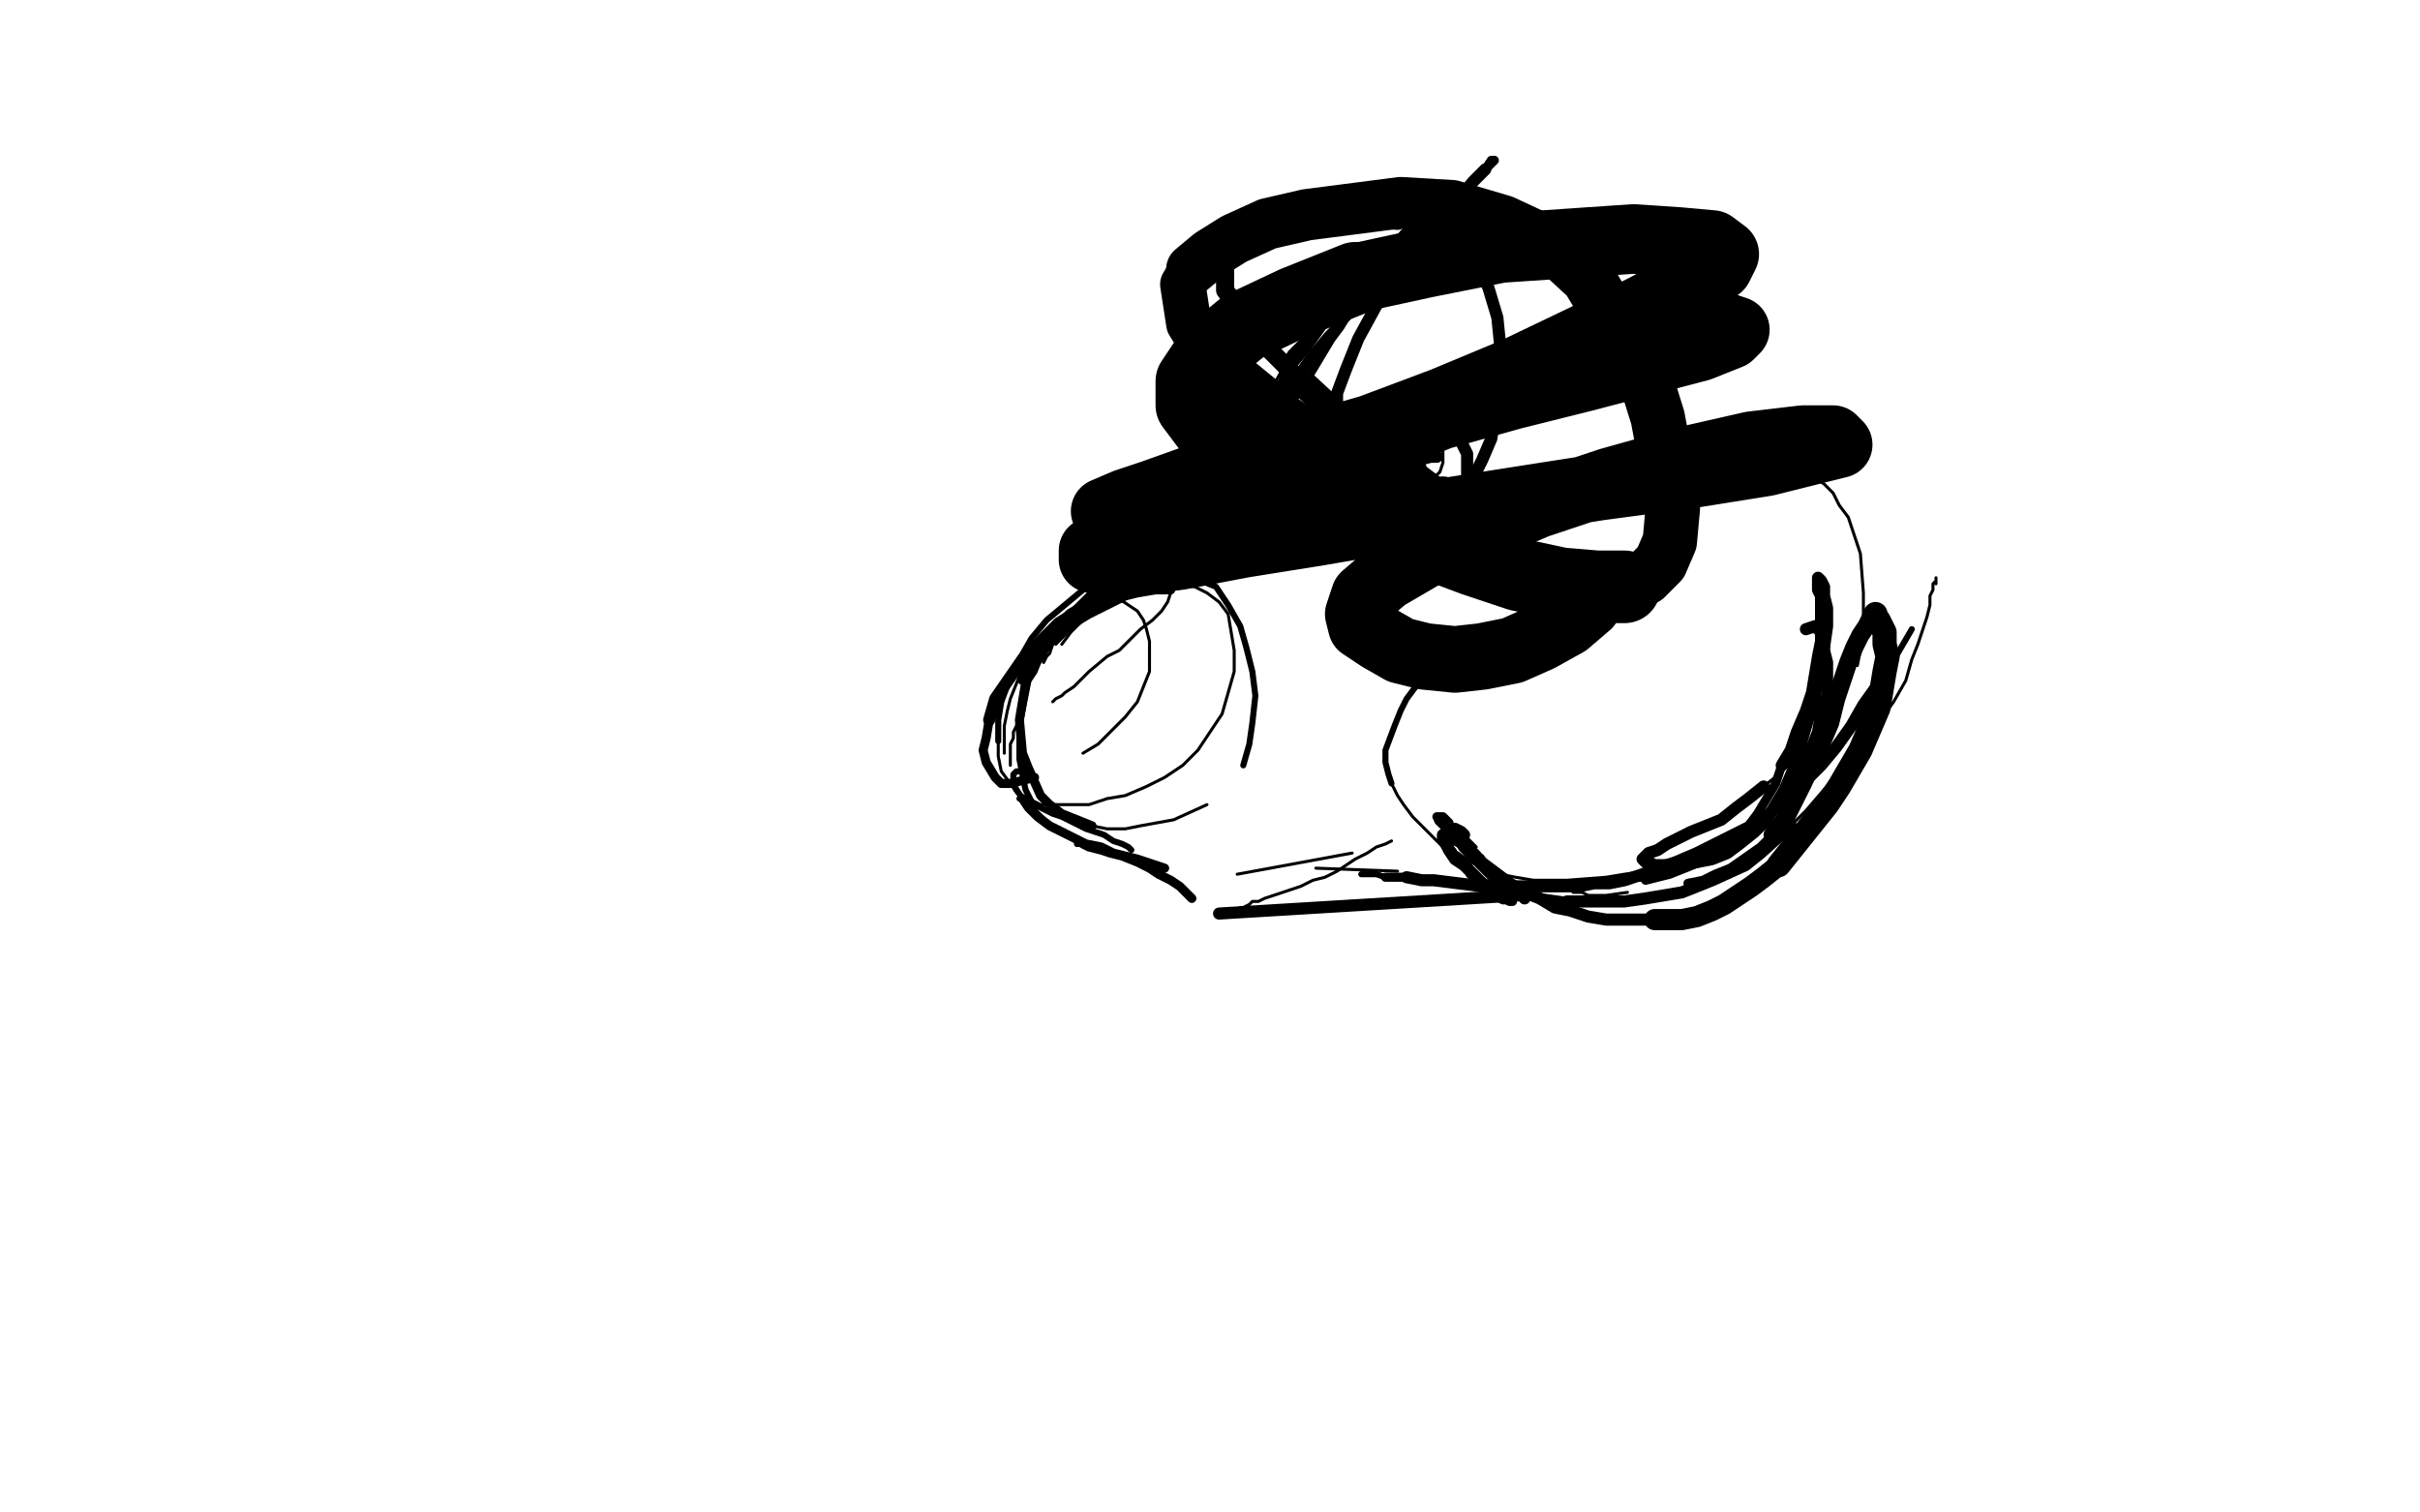 <?xml version="1.0" standalone="no"?>
<!DOCTYPE svg PUBLIC "-//W3C//DTD SVG 1.1//EN"
"http://www.w3.org/Graphics/SVG/1.1/DTD/svg11.dtd">

<svg width="800" height="500" version="1.1" xmlns="http://www.w3.org/2000/svg" xmlns:xlink="http://www.w3.org/1999/xlink" style="stroke-antialiasing: false"><desc>This SVG has been created on https://colorillo.com/</desc><rect x='0' y='0' width='800' height='500' style='fill: rgb(255,255,255); stroke-width:0' /><polyline points="489,68 488,68 488,68 487,68 487,68 486,68 486,68 484,68 484,68 482,69 482,69 480,69 480,69 477,70 477,70 471,73 471,73 468,75 468,75 465,77 465,77" style="fill: none; stroke: #000000; stroke-width: 3; stroke-linejoin: round; stroke-linecap: round; stroke-antialiasing: false; stroke-antialias: 0; opacity: 1.0"/>
<polyline points="465,77 458,85 455,89" style="fill: none; stroke: #000000; stroke-width: 4; stroke-linejoin: round; stroke-linecap: round; stroke-antialiasing: false; stroke-antialias: 0; opacity: 1.0"/>
<polyline points="455,89 452,94 449,98 446,103 443,108 440,112 437,117 434,122 429,130 426,133 424,136 422,138 421,140 419,141" style="fill: none; stroke: #000000; stroke-width: 3; stroke-linejoin: round; stroke-linecap: round; stroke-antialiasing: false; stroke-antialias: 0; opacity: 1.0"/>
<polyline points="419,141 418,142 417,143 416,143 415,143 415,141 415,140 416,137 417,135 418,133 419,131" style="fill: none; stroke: #000000; stroke-width: 2; stroke-linejoin: round; stroke-linecap: round; stroke-antialiasing: false; stroke-antialias: 0; opacity: 1.0"/>
<polyline points="419,131 421,129 423,126 424,123 426,119 428,116 431,112 433,108 436,105" style="fill: none; stroke: #000000; stroke-width: 1; stroke-linejoin: round; stroke-linecap: round; stroke-antialiasing: false; stroke-antialias: 0; opacity: 1.0"/>
<polyline points="480,67 480,68 480,68 479,69 479,69 477,70 477,70 475,72 475,72 473,74 473,74 470,77 470,77 467,80 467,80 464,83 464,83 460,86 460,86 456,90 456,90 452,93 448,97 444,100 439,104" style="fill: none; stroke: #000000; stroke-width: 2; stroke-linejoin: round; stroke-linecap: round; stroke-antialiasing: false; stroke-antialias: 0; opacity: 1.0"/>
<polyline points="439,104 435,109 427,117 424,122" style="fill: none; stroke: #000000; stroke-width: 3; stroke-linejoin: round; stroke-linecap: round; stroke-antialiasing: false; stroke-antialias: 0; opacity: 1.0"/>
<polyline points="424,122 419,131 417,134 416,138 414,141" style="fill: none; stroke: #000000; stroke-width: 1; stroke-linejoin: round; stroke-linecap: round; stroke-antialiasing: false; stroke-antialias: 0; opacity: 1.0"/>
<polyline points="478,70 476,70 476,70 475,71 475,71 473,72 473,72 471,74 471,74 468,76 468,76 465,79 465,79 461,83 461,83 452,91 452,91 447,96 447,96 442,102 442,102 437,108 437,108 432,115 432,115 427,121 427,121 423,128 419,134 416,140 414,144 412,148 411,151" style="fill: none; stroke: #000000; stroke-width: 3; stroke-linejoin: round; stroke-linecap: round; stroke-antialiasing: false; stroke-antialias: 0; opacity: 1.0"/>
<polyline points="472,78 469,80 469,80 466,82 466,82 463,85 463,85 459,89 459,89 455,94 455,94 450,99 450,99 445,105 445,105 439,111 439,111 434,117 429,124 423,130 415,143 411,148 408,153 406,158" style="fill: none; stroke: #000000; stroke-width: 3; stroke-linejoin: round; stroke-linecap: round; stroke-antialiasing: false; stroke-antialias: 0; opacity: 1.0"/>
<polyline points="426,130 420,139 420,139 416,144 416,144 413,149 413,149 409,153 409,153 402,161 402,161" style="fill: none; stroke: #000000; stroke-width: 1; stroke-linejoin: round; stroke-linecap: round; stroke-antialiasing: false; stroke-antialias: 0; opacity: 1.0"/>
<polyline points="425,130 423,129 423,129 421,130 421,130 420,131 420,131 418,133 418,133 416,136 416,136 414,140 414,140 411,144 411,144 408,149 408,149 405,153 405,153 402,158 402,158 399,162 399,162 396,166 396,166 393,170 389,175 387,178 386,179" style="fill: none; stroke: #000000; stroke-width: 1; stroke-linejoin: round; stroke-linecap: round; stroke-antialiasing: false; stroke-antialias: 0; opacity: 1.0"/>
<polyline points="422,133 418,137 418,137 415,140 415,140 412,144 412,144 408,149 408,149 403,154 403,154 398,160 398,160 393,167 393,167 387,173 382,179 376,185 370,190 365,194 361,198" style="fill: none; stroke: #000000; stroke-width: 2; stroke-linejoin: round; stroke-linecap: round; stroke-antialiasing: false; stroke-antialias: 0; opacity: 1.0"/>
<polyline points="361,198 355,203 353,205 352,206 351,207" style="fill: none; stroke: #000000; stroke-width: 1; stroke-linejoin: round; stroke-linecap: round; stroke-antialiasing: false; stroke-antialias: 0; opacity: 1.0"/>
<polyline points="397,159 401,155 401,155 403,154 403,154 403,153 403,153 403,154 403,154 401,155 401,155 399,157 399,157 397,160 397,160 394,164 394,164 390,168 390,168 385,173 385,173 381,178 381,178 376,183 376,183 370,189 370,189 365,194 361,199 357,203 353,207 350,210 348,213 347,216 346,217 345,219" style="fill: none; stroke: #000000; stroke-width: 1; stroke-linejoin: round; stroke-linecap: round; stroke-antialiasing: false; stroke-antialias: 0; opacity: 1.0"/>
<polyline points="351,213 354,209 354,209 356,207 356,207 359,204 359,204 361,201 361,201 364,198 364,198 368,194 368,194 371,190 371,190 375,186 375,186 379,182 379,182 383,178 383,178 387,173 387,173 391,168 391,168 396,163 396,163 400,158 400,158 404,153 404,153 408,149 412,144 416,140 419,136 423,132 426,129 428,126 431,123 434,119 434,117 432,118 430,121 427,125 424,130 419,136 415,142 409,149 404,157 392,171 385,178 378,184 372,190 366,196 360,201 355,205 351,210 348,213 345,216 343,218 342,220 341,221 341,222" style="fill: none; stroke: #000000; stroke-width: 1; stroke-linejoin: round; stroke-linecap: round; stroke-antialiasing: false; stroke-antialias: 0; opacity: 1.0"/>
<polyline points="349,213 354,208 354,208 357,206 357,206 360,202 360,202 364,199 364,199 368,194 368,194 372,190 372,190 377,185 377,185 382,180 382,180 387,174 387,174 392,169 392,169 397,164 397,164 402,159 402,159 406,154 406,154 410,149 410,149" style="fill: none; stroke: #000000; stroke-width: 1; stroke-linejoin: round; stroke-linecap: round; stroke-antialiasing: false; stroke-antialias: 0; opacity: 1.0"/>
<polyline points="410,149 414,145 421,138 423,135 425,132 426,130 427,129" style="fill: none; stroke: #000000; stroke-width: 3; stroke-linejoin: round; stroke-linecap: round; stroke-antialiasing: false; stroke-antialias: 0; opacity: 1.0"/>
<polyline points="427,129 426,129 425,130 423,132 420,135 416,139 412,144 404,154 398,160 393,166 387,172 381,179 374,185 368,191 362,196 357,201 348,210 345,213 342,217" style="fill: none; stroke: #000000; stroke-width: 4; stroke-linejoin: round; stroke-linecap: round; stroke-antialiasing: false; stroke-antialias: 0; opacity: 1.0"/>
<polyline points="342,217 339,221 339,223 338,224 338,225" style="fill: none; stroke: #000000; stroke-width: 3; stroke-linejoin: round; stroke-linecap: round; stroke-antialiasing: false; stroke-antialias: 0; opacity: 1.0"/>
<polyline points="337,236 336,240 336,240 335,242 335,242 335,244 335,244 334,246 334,246 334,248 334,248 334,250 334,250 334,251 334,251 334,253 334,253" style="fill: none; stroke: #000000; stroke-width: 1; stroke-linejoin: round; stroke-linecap: round; stroke-antialiasing: false; stroke-antialias: 0; opacity: 1.0"/>
<polyline points="332,249 332,243 332,243 332,240 332,240 333,235 333,235 334,231 334,231 336,226 336,226 338,221 338,221 341,216 341,216 345,210 345,210 349,206 349,206 353,202 353,202 358,199 358,199 362,198 362,198 366,198 366,198 370,198 370,198 373,200 376,202 378,205 379,208 380,212 380,217 380,222 378,227 376,232 372,237 368,241 363,246 358,249" style="fill: none; stroke: #000000; stroke-width: 1; stroke-linejoin: round; stroke-linecap: round; stroke-antialiasing: false; stroke-antialias: 0; opacity: 1.0"/>
<polyline points="342,257 334,259 334,259 331,259 331,259 329,257 329,257 326,252 326,252 325,248 325,248 326,244 326,244 327,238 327,238" style="fill: none; stroke: #000000; stroke-width: 3; stroke-linejoin: round; stroke-linecap: round; stroke-antialiasing: false; stroke-antialias: 0; opacity: 1.0"/>
<polyline points="327,238 329,231 338,218 344,212 350,206 358,201 366,197 374,195" style="fill: none; stroke: #000000; stroke-width: 4; stroke-linejoin: round; stroke-linecap: round; stroke-antialiasing: false; stroke-antialias: 0; opacity: 1.0"/>
<polyline points="374,195 389,193 395,194 399,196 403,199 406,203 407,209 408,215 408,222 406,229 404,236 400,242 396,248 391,253 385,257 379,260 372,263 366,264 360,266 354,266 349,266 344,266 340,264 336,262 334,259 331,255 330,250 330,245" style="fill: none; stroke: #000000; stroke-width: 1; stroke-linejoin: round; stroke-linecap: round; stroke-antialiasing: false; stroke-antialias: 0; opacity: 1.0"/>
<polyline points="330,245 330,238 331,232 334,224 337,218 341,211 346,205 358,195 364,191 371,188 378,187 385,187 402,194 406,200 410,207 412,214 414,222 415,230 414,239 413,246 411,253" style="fill: none; stroke: #000000; stroke-width: 2; stroke-linejoin: round; stroke-linecap: round; stroke-antialiasing: false; stroke-antialias: 0; opacity: 1.0"/>
<polyline points="399,266 388,271 388,271 377,273 372,274 366,274 361,273" style="fill: none; stroke: #000000; stroke-width: 1; stroke-linejoin: round; stroke-linecap: round; stroke-antialiasing: false; stroke-antialias: 0; opacity: 1.0"/>
<polyline points="361,273 356,271 351,269 347,266 344,263 340,254 338,249 337,238 338,232 339,226 341,221 344,217 347,212 351,209 355,206 360,203 364,201 368,199 372,197 376,196 382,195 384,195 386,195 387,195" style="fill: none; stroke: #000000; stroke-width: 3; stroke-linejoin: round; stroke-linecap: round; stroke-antialiasing: false; stroke-antialias: 0; opacity: 1.0"/>
<polyline points="387,195 387,196 386,199 384,202 381,205 377,208 374,211 370,215 366,217 360,222 357,225 355,227 352,229 351,230 349,231 348,232" style="fill: none; stroke: #000000; stroke-width: 1; stroke-linejoin: round; stroke-linecap: round; stroke-antialiasing: false; stroke-antialias: 0; opacity: 1.0"/>
<polyline points="344,217 342,222 342,222 340,225 340,225 338,235 338,235 337,240 337,240 337,246 337,246 337,251 337,251 338,256 338,256 339,261 339,261 341,265 341,265 342,268 342,268 344,270 344,270 346,272 348,274 350,274 351,275 352,275" style="fill: none; stroke: #000000; stroke-width: 2; stroke-linejoin: round; stroke-linecap: round; stroke-antialiasing: false; stroke-antialias: 0; opacity: 1.0"/>
<polyline points="340,256 337,255 337,255 336,255 336,255 335,256 335,256 335,257 335,257 335,259 335,259 336,261 336,261 338,264 338,264" style="fill: none; stroke: #000000; stroke-width: 2; stroke-linejoin: round; stroke-linecap: round; stroke-antialiasing: false; stroke-antialias: 0; opacity: 1.0"/>
<polyline points="338,264 340,267 343,270 347,273 351,275 355,277 359,279 364,280 368,282 372,283 376,284 379,285 382,286 385,287" style="fill: none; stroke: #000000; stroke-width: 3; stroke-linejoin: round; stroke-linecap: round; stroke-antialiasing: false; stroke-antialias: 0; opacity: 1.0"/>
<polyline points="337,264 338,264 338,264 339,265 339,265 342,266 342,266 344,267 344,267 348,269 348,269 351,270 351,270 359,274 359,274 362,275 362,275 365,276 368,278 371,279 373,280 374,281" style="fill: none; stroke: #000000; stroke-width: 2; stroke-linejoin: round; stroke-linecap: round; stroke-antialiasing: false; stroke-antialias: 0; opacity: 1.0"/>
<polyline points="357,279 356,279 356,279 358,279 358,279" style="fill: none; stroke: #000000; stroke-width: 2; stroke-linejoin: round; stroke-linecap: round; stroke-antialiasing: false; stroke-antialias: 0; opacity: 1.0"/>
<polyline points="358,279 360,280 364,281 367,282 371,283 376,285 380,287 383,289 387,291 390,293 392,295 394,297" style="fill: none; stroke: #000000; stroke-width: 3; stroke-linejoin: round; stroke-linecap: round; stroke-antialiasing: false; stroke-antialias: 0; opacity: 1.0"/>
<polyline points="407,302 410,300 411,300 413,299 414,298 416,298 418,297 421,296 424,295 427,294 430,293 434,291 438,290 442,288 445,286 448,284 452,282 455,280 458,279 460,278" style="fill: none; stroke: #000000; stroke-width: 1; stroke-linejoin: round; stroke-linecap: round; stroke-antialiasing: false; stroke-antialias: 0; opacity: 1.0"/>
<polyline points="409,289 447,282 447,282" style="fill: none; stroke: #000000; stroke-width: 1; stroke-linejoin: round; stroke-linecap: round; stroke-antialiasing: false; stroke-antialias: 0; opacity: 1.0"/>
<polyline points="435,287 462,288 462,288" style="fill: none; stroke: #000000; stroke-width: 1; stroke-linejoin: round; stroke-linecap: round; stroke-antialiasing: false; stroke-antialias: 0; opacity: 1.0"/>
<polyline points="403,302 502,296 502,296 503,296 503,296 504,296 504,296 504,297 504,297" style="fill: none; stroke: #000000; stroke-width: 4; stroke-linejoin: round; stroke-linecap: round; stroke-antialiasing: false; stroke-antialias: 0; opacity: 1.0"/>
<polyline points="450,289 455,289 455,289 458,290 458,290" style="fill: none; stroke: #000000; stroke-width: 2; stroke-linejoin: round; stroke-linecap: round; stroke-antialiasing: false; stroke-antialias: 0; opacity: 1.0"/>
<polyline points="458,290 462,290 465,290" style="fill: none; stroke: #000000; stroke-width: 3; stroke-linejoin: round; stroke-linecap: round; stroke-antialiasing: false; stroke-antialias: 0; opacity: 1.0"/>
<polyline points="465,290 470,291 474,291 490,293 496,293 502,293 507,293 513,293 518,293 522,293 527,292 532,292 537,291 543,289 548,287 554,285 561,282 573,276 579,273 585,269 591,264 596,259 602,253 607,247 612,240 616,233 621,226" style="fill: none; stroke: #000000; stroke-width: 4; stroke-linejoin: round; stroke-linecap: round; stroke-antialiasing: false; stroke-antialias: 0; opacity: 1.0"/>
<polyline points="621,226 625,220 632,208" style="fill: none; stroke: #000000; stroke-width: 2; stroke-linejoin: round; stroke-linecap: round; stroke-antialiasing: false; stroke-antialias: 0; opacity: 1.0"/>
<polyline points="640,193 640,191 640,192 639,193 639,195 638,197 638,200 637,204 634,213 632,218 630,225 626,232 621,239 616,247 609,254 603,261 597,268 592,273" style="fill: none; stroke: #000000; stroke-width: 1; stroke-linejoin: round; stroke-linecap: round; stroke-antialiasing: false; stroke-antialias: 0; opacity: 1.0"/>
<polyline points="592,273 582,282 577,286 566,291 561,293 556,295 550,296 544,297 537,298 531,298 524,298 518,298" style="fill: none; stroke: #000000; stroke-width: 4; stroke-linejoin: round; stroke-linecap: round; stroke-antialiasing: false; stroke-antialias: 0; opacity: 1.0"/>
<polyline points="518,298 511,297 505,296 500,295 491,292 488,291 486,289" style="fill: none; stroke: #000000; stroke-width: 3; stroke-linejoin: round; stroke-linecap: round; stroke-antialiasing: false; stroke-antialias: 0; opacity: 1.0"/>
<polyline points="486,289 484,287 483,285 482,283 481,281 480,280 480,279 480,278" style="fill: none; stroke: #000000; stroke-width: 1; stroke-linejoin: round; stroke-linecap: round; stroke-antialiasing: false; stroke-antialias: 0; opacity: 1.0"/>
<polyline points="479,272 477,270 477,270 476,270 476,270 475,270 475,270 476,271 476,271" style="fill: none; stroke: #000000; stroke-width: 3; stroke-linejoin: round; stroke-linecap: round; stroke-antialiasing: false; stroke-antialias: 0; opacity: 1.0"/>
<polyline points="476,271 479,274 481,276 484,279 486,282 489,284 491,287 492,288 494,290 495,290 494,290 494,289 492,288 491,287 489,285 488,283 486,281 484,279 482,278 480,277 479,276 478,276 477,276 477,277 478,279 479,281 481,284 484,286 487,289 490,292 492,294 495,296 497,297" style="fill: none; stroke: #000000; stroke-width: 4; stroke-linejoin: round; stroke-linecap: round; stroke-antialiasing: false; stroke-antialias: 0; opacity: 1.0"/>
<polyline points="497,297 499,298 500,298 500,296 498,294" style="fill: none; stroke: #000000; stroke-width: 3; stroke-linejoin: round; stroke-linecap: round; stroke-antialiasing: false; stroke-antialias: 0; opacity: 1.0"/>
<polyline points="488,280 484,276 484,276" style="fill: none; stroke: #000000; stroke-width: 1; stroke-linejoin: round; stroke-linecap: round; stroke-antialiasing: false; stroke-antialias: 0; opacity: 1.0"/>
<polyline points="484,276 483,275 481,274 480,274 481,275 482,277 484,280 487,283 491,286 495,289 499,292 504,295 509,297 514,300 519,301 525,303 531,304 536,304 541,304 547,304" style="fill: none; stroke: #000000; stroke-width: 4; stroke-linejoin: round; stroke-linecap: round; stroke-antialiasing: false; stroke-antialias: 0; opacity: 1.0"/>
<polyline points="547,304 552,304 556,304 561,303 566,301 570,299 579,293 583,290 588,286" style="fill: none; stroke: #000000; stroke-width: 7; stroke-linejoin: round; stroke-linecap: round; stroke-antialiasing: false; stroke-antialias: 0; opacity: 1.0"/>
<polyline points="588,286 592,281 596,276 604,266 608,260 615,248 618,241 621,234 622,228 623,222 624,217 623,213 623,209 622,207 621,205 620,204 620,203" style="fill: none; stroke: #000000; stroke-width: 8; stroke-linejoin: round; stroke-linecap: round; stroke-antialiasing: false; stroke-antialias: 0; opacity: 1.0"/>
<polyline points="620,203 619,203 618,205 617,207 615,210 613,214 611,219 609,225 607,231 605,239 602,246 596,259 593,265 590,271 586,276" style="fill: none; stroke: #000000; stroke-width: 6; stroke-linejoin: round; stroke-linecap: round; stroke-antialiasing: false; stroke-antialias: 0; opacity: 1.0"/>
<polyline points="586,276 582,280 572,287 567,289 563,291 558,292" style="fill: none; stroke: #000000; stroke-width: 3; stroke-linejoin: round; stroke-linecap: round; stroke-antialiasing: false; stroke-antialias: 0; opacity: 1.0"/>
<polyline points="538,295 531,296 531,296 528,296 525,296 523,295 521,295 520,295 520,294 521,294 522,294 524,293 526,293 529,292 532,292 536,292 539,291 544,291" style="fill: none; stroke: #000000; stroke-width: 1; stroke-linejoin: round; stroke-linecap: round; stroke-antialiasing: false; stroke-antialias: 0; opacity: 1.0"/>
<polyline points="544,291 548,290 552,289 557,287 562,285 566,283 570,280 574,277 578,273 581,269 584,264 587,259 589,253" style="fill: none; stroke: #000000; stroke-width: 3; stroke-linejoin: round; stroke-linecap: round; stroke-antialiasing: false; stroke-antialias: 0; opacity: 1.0"/>
<polyline points="589,253 592,248 594,242 597,235 599,229 600,223 601,217 602,212 602,207 602,200 602,197 601,195 601,193 601,192 601,191 602,192 603,194 603,197 604,201 604,207 603,214 601,221 600,230 595,247 593,254 590,261 587,266 584,271 580,275 575,279 571,282 566,284 561,285 553,286 549,286 547,286 545,285 544,285 543,284 544,283 545,282 548,281 551,279 555,277 559,275 569,271 574,267 578,264 583,260" style="fill: none; stroke: #000000; stroke-width: 4; stroke-linejoin: round; stroke-linecap: round; stroke-antialiasing: false; stroke-antialias: 0; opacity: 1.0"/>
<polyline points="583,260 588,256 593,251 598,246 602,240 606,234 610,228" style="fill: none; stroke: #000000; stroke-width: 1; stroke-linejoin: round; stroke-linecap: round; stroke-antialiasing: false; stroke-antialias: 0; opacity: 1.0"/>
<polyline points="592,154 596,155 596,155 598,156 598,156 600,158 600,158 603,160 603,160 606,163 606,163 608,167 608,167 611,171 611,171 613,177 613,177 615,183 615,183 616,196 616,196 616,202 616,202 616,209 616,209 615,215 615,215 614,220" style="fill: none; stroke: #000000; stroke-width: 1; stroke-linejoin: round; stroke-linecap: round; stroke-antialiasing: false; stroke-antialias: 0; opacity: 1.0"/>
<polyline points="597,208 600,207 600,207 601,208 601,208 602,209 602,209 603,212 603,212 603,215 603,215 604,219 604,219 604,224 604,224 604,230 604,230 602,236 602,236 601,242 601,242 599,247 599,247 596,253 594,258" style="fill: none; stroke: #000000; stroke-width: 4; stroke-linejoin: round; stroke-linecap: round; stroke-antialiasing: false; stroke-antialias: 0; opacity: 1.0"/>
<polyline points="594,258 590,263 587,267 583,271 573,278 568,281 562,283 556,285 550,287 544,288 537,289 531,290 518,291 512,291 507,291 501,290 496,289 491,287 486,285 482,282 477,280 474,277 470,273 467,270 464,266 462,263 460,259" style="fill: none; stroke: #000000; stroke-width: 1; stroke-linejoin: round; stroke-linecap: round; stroke-antialiasing: false; stroke-antialias: 0; opacity: 1.0"/>
<polyline points="460,259 459,256 458,252 458,248 461,240 463,235 465,231 468,227 471,223 474,220 477,218 480,215 483,214 486,212 489,211 492,210 495,209 500,208" style="fill: none; stroke: #000000; stroke-width: 2; stroke-linejoin: round; stroke-linecap: round; stroke-antialiasing: false; stroke-antialias: 0; opacity: 1.0"/>
<polyline points="500,208 502,208 503,208 504,208 504,209" style="fill: none; stroke: #000000; stroke-width: 3; stroke-linejoin: round; stroke-linecap: round; stroke-antialiasing: false; stroke-antialias: 0; opacity: 1.0"/>
<polyline points="473,150 473,149 473,149 472,149 472,149 472,148 472,148 471,148 471,148 470,148 470,148 469,148 469,148 467,147 467,147 466,147 466,147 465,147 465,147 464,146 464,146" style="fill: none; stroke: #000000; stroke-width: 1; stroke-linejoin: round; stroke-linecap: round; stroke-antialiasing: false; stroke-antialias: 0; opacity: 1.0"/>
<polyline points="464,146 464,145" style="fill: none; stroke: #000000; stroke-width: 3; stroke-linejoin: round; stroke-linecap: round; stroke-antialiasing: false; stroke-antialias: 0; opacity: 1.0"/>
<polyline points="464,145 465,145 466,145 467,146 468,147 468,149 468,152 468,155 466,159 464,162 462,164 459,165 457,165 452,163" style="fill: none; stroke: #000000; stroke-width: 2; stroke-linejoin: round; stroke-linecap: round; stroke-antialiasing: false; stroke-antialias: 0; opacity: 1.0"/>
<polyline points="452,163 450,162 449,161 448,160 447,159 447,158 447,157 447,156 447,155 449,154 454,152 457,150" style="fill: none; stroke: #000000; stroke-width: 3; stroke-linejoin: round; stroke-linecap: round; stroke-antialiasing: false; stroke-antialias: 0; opacity: 1.0"/>
<polyline points="457,150 464,149 466,149 469,150" style="fill: none; stroke: #000000; stroke-width: 2; stroke-linejoin: round; stroke-linecap: round; stroke-antialiasing: false; stroke-antialias: 0; opacity: 1.0"/>
<polyline points="469,150 470,152 471,154 471,157 470,160 469,163 468,165 466,166" style="fill: none; stroke: #000000; stroke-width: 1; stroke-linejoin: round; stroke-linecap: round; stroke-antialiasing: false; stroke-antialias: 0; opacity: 1.0"/>
<polyline points="453,164 451,161 451,159 452,158 453,156 454,154 456,152 459,151 461,149 464,148 470,146 472,146 474,147 476,148 477,149 477,151 477,153 476,156 474,158" style="fill: none; stroke: #000000; stroke-width: 1; stroke-linejoin: round; stroke-linecap: round; stroke-antialiasing: false; stroke-antialias: 0; opacity: 1.0"/>
<polyline points="474,158 473,161 470,163 468,165 466,166 463,167 460,167 458,167 455,167 453,166 450,164 449,163 449,162" style="fill: none; stroke: #000000; stroke-width: 3; stroke-linejoin: round; stroke-linecap: round; stroke-antialiasing: false; stroke-antialias: 0; opacity: 1.0"/>
<polyline points="449,162 449,160 449,159 449,157 451,153 453,151 454,149 456,147 457,145 457,144 458,144 458,143 459,143 459,144 459,145 460,146 460,149 460,151 461,155 461,158 461,162 460,165 459,168 458,171 457,173 454,175 452,176 450,177 447,178 445,178 443,179 439,179 438,178 436,178 435,178 434,177 432,177 432,176 431,176 431,175 432,175 434,174 436,174 438,173 440,173 441,172 443,172 444,171 445,171 446,170 445,170 444,170 443,170 444,170 445,170 446,169 448,169 451,168 454,167 458,166 462,166 465,166 468,165 471,165 473,165 474,165 475,165 476,166 477,166 478,166 479,166 480,166 481,166 482,165 482,164 483,163 484,162 484,160 485,158 485,154 485,152 485,150 484,148 483,146 481,144 478,143 475,142 472,142 468,142 460,142 457,143 454,143 451,144 449,144 448,145 447,145 447,146 448,147 450,148 452,148 455,149 461,150 465,150 468,150 470,151 473,151 474,151 475,151 474,151 473,151 469,152 465,151 464,151 463,151" style="fill: none; stroke: #000000; stroke-width: 4; stroke-linejoin: round; stroke-linecap: round; stroke-antialiasing: false; stroke-antialias: 0; opacity: 1.0"/>
<polyline points="463,151 464,150 465,150 467,150 469,149 471,149 473,148 474,147 476,146 477,145 479,144" style="fill: none; stroke: #000000; stroke-width: 3; stroke-linejoin: round; stroke-linecap: round; stroke-antialiasing: false; stroke-antialias: 0; opacity: 1.0"/>
<polyline points="489,58 494,53 494,53 493,53 493,53 491,56 491,56" style="fill: none; stroke: #000000; stroke-width: 3; stroke-linejoin: round; stroke-linecap: round; stroke-antialiasing: false; stroke-antialias: 0; opacity: 1.0"/>
<polyline points="491,56 487,60 482,66 476,73 469,82 462,91 455,101 449,112 445,122 442,130 442,138 443,145 447,150 452,155 458,159 465,162 471,163 477,163 482,161 487,158 490,152 493,145 496,126 496,115 495,105 492,95 488,87 481,80 473,76 462,73" style="fill: none; stroke: #000000; stroke-width: 4; stroke-linejoin: round; stroke-linecap: round; stroke-antialiasing: false; stroke-antialias: 0; opacity: 1.0"/>
<polyline points="462,73 450,72 437,73 425,75 415,78 408,83 405,88 405,96 419,115 431,127" style="fill: none; stroke: #000000; stroke-width: 6; stroke-linejoin: round; stroke-linecap: round; stroke-antialiasing: false; stroke-antialias: 0; opacity: 1.0"/>
<polyline points="431,127 445,140 461,152 477,164" style="fill: none; stroke: #000000; stroke-width: 9; stroke-linejoin: round; stroke-linecap: round; stroke-antialiasing: false; stroke-antialias: 0; opacity: 1.0"/>
<polyline points="477,164 491,175 503,185 513,192 519,197 519,198 515,195 508,190 498,183 487,176 474,168 460,159 446,150 431,141 418,132" style="fill: none; stroke: #000000; stroke-width: 13; stroke-linejoin: round; stroke-linecap: round; stroke-antialiasing: false; stroke-antialias: 0; opacity: 1.0"/>
<polyline points="418,132 407,123 398,115 393,107 391,94 394,89" style="fill: none; stroke: #000000; stroke-width: 15; stroke-linejoin: round; stroke-linecap: round; stroke-antialiasing: false; stroke-antialias: 0; opacity: 1.0"/>
<polyline points="394,89 400,84 408,79 419,74 432,71 463,67 480,68 497,73 512,80" style="fill: none; stroke: #000000; stroke-width: 17; stroke-linejoin: round; stroke-linecap: round; stroke-antialiasing: false; stroke-antialias: 0; opacity: 1.0"/>
<polyline points="512,80 525,92 543,122 548,138 551,154 553,168 552,179 549,186 544,191 537,194" style="fill: none; stroke: #000000; stroke-width: 18; stroke-linejoin: round; stroke-linecap: round; stroke-antialiasing: false; stroke-antialias: 0; opacity: 1.0"/>
<polyline points="537,194 528,194 516,193 502,190 487,185 471,179 455,172 438,165 423,158 410,150 400,142 394,134 394,126 400,117 411,108 428,100 448,92" style="fill: none; stroke: #000000; stroke-width: 24; stroke-linejoin: round; stroke-linecap: round; stroke-antialiasing: false; stroke-antialias: 0; opacity: 1.0"/>
<polyline points="448,92 471,87 496,82 540,79 555,80 566,81 570,84 568,88 559,94 544,102 524,112 501,123 477,133 453,142 432,148" style="fill: none; stroke: #000000; stroke-width: 23; stroke-linejoin: round; stroke-linecap: round; stroke-antialiasing: false; stroke-antialias: 0; opacity: 1.0"/>
<polyline points="432,148 412,154 395,158 381,163 372,166 365,169 368,169 376,167 388,164 405,158 426,152 449,145 475,138 500,131 524,125 562,115 572,111 574,109 571,108 560,109 543,113 521,120 495,130 468,141 442,152 418,161 397,168 368,179 361,182 361,185 365,186 375,186 390,184 411,180 436,176 465,171 497,166 529,161 559,157 584,153 608,147 606,145 596,145 579,147 557,152 532,159 508,167 487,176 470,184 458,191 451,197 449,203 450,207 456,211 463,215 471,217 481,218 490,217 500,215 509,211 518,206 525,200" style="fill: none; stroke: #000000; stroke-width: 22; stroke-linejoin: round; stroke-linecap: round; stroke-antialiasing: false; stroke-antialias: 0; opacity: 1.0"/>
</svg>
